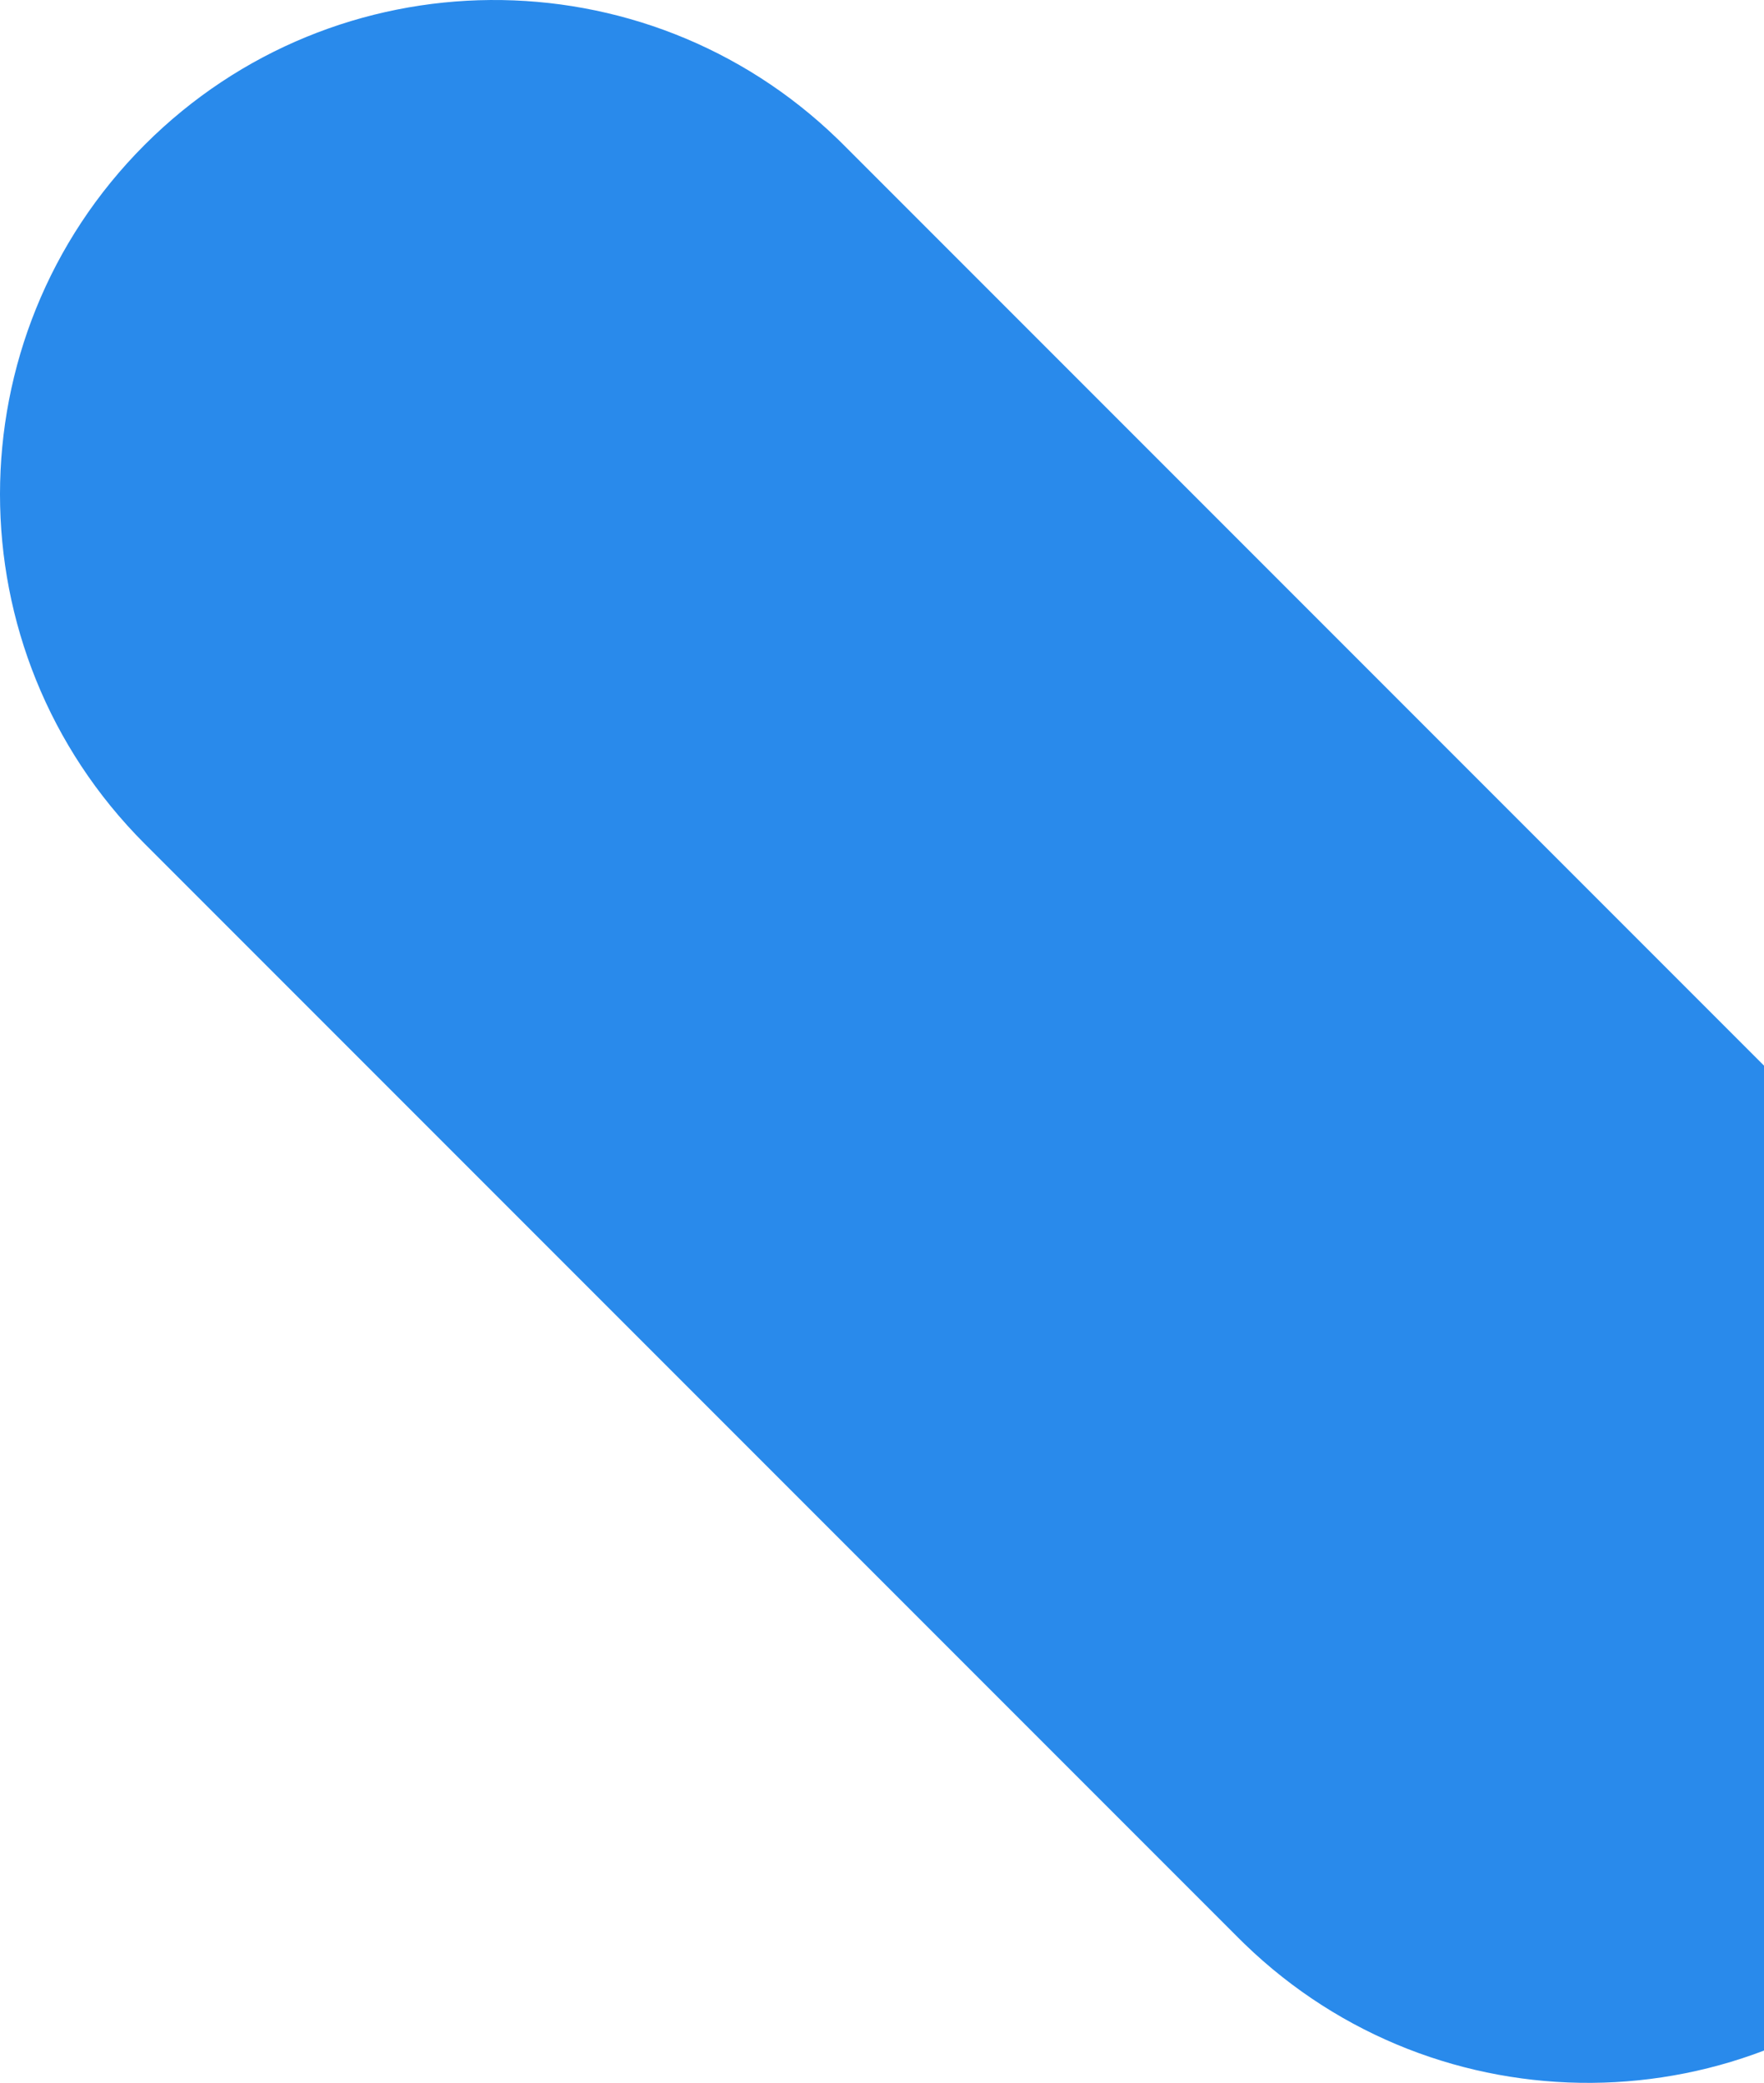 <?xml version="1.0" encoding="UTF-8"?>
<svg width="427px" height="504px" viewBox="0 0 427 504" version="1.1" xmlns="http://www.w3.org/2000/svg" xmlns:xlink="http://www.w3.org/1999/xlink">
    <title>Path 8</title>
    <g id="Page-1" stroke="none" stroke-width="1" fill="none" fill-rule="evenodd">
        <g id="Plex---desktop" transform="translate(-1013, -1707)" fill="#298AEB" fill-rule="nonzero">
            <g id="features" transform="translate(-252, 790)">
                <g id="section-02" transform="translate(383, 917)">
                    <g id="Group-58" transform="translate(589, 0)">
                        <path d="M328.031,35.031 C374.273,-11.21 448.958,-11.672 495.768,33.644 L497.178,35.031 L761.969,299.822 C808.677,346.53 808.677,422.26 761.969,468.969 C715.727,515.21 641.042,515.672 594.232,470.356 L592.822,468.969 L328.031,204.178 C281.323,157.47 281.323,81.74 328.031,35.031 Z" id="Path-8"></path>
                    </g>
                </g>
            </g>
        </g>
    </g>
</svg>